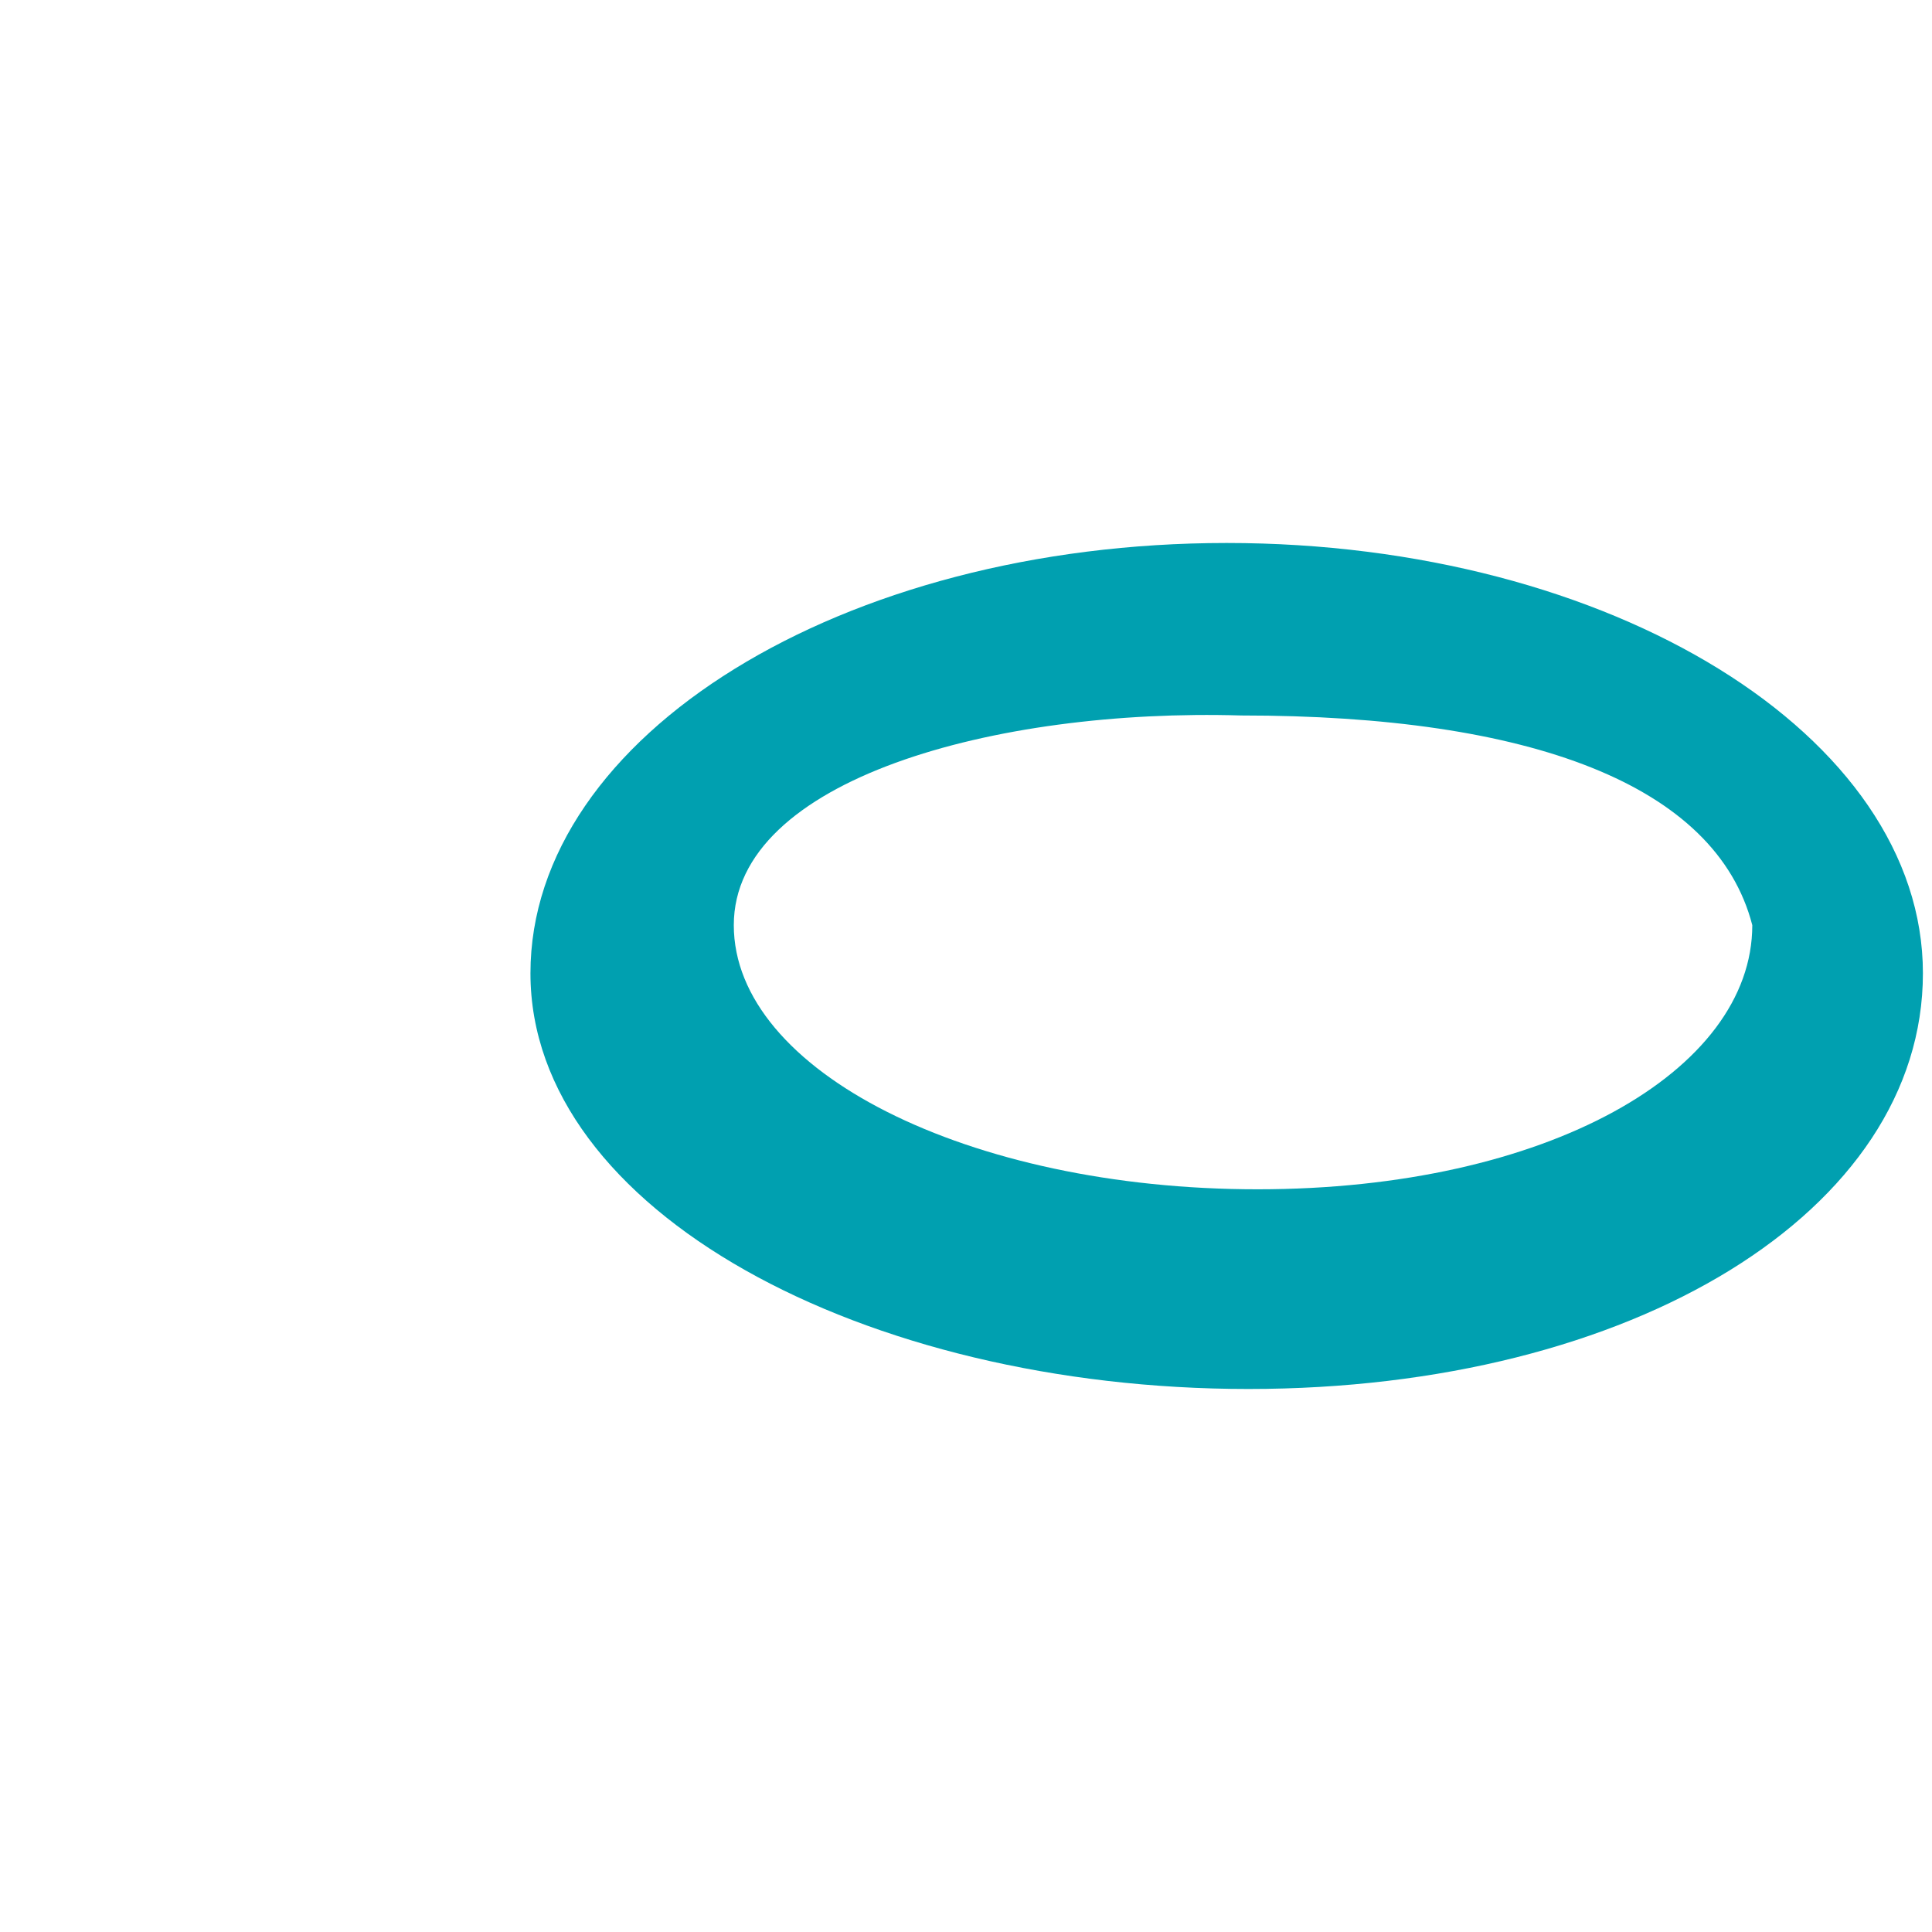 <?xml version="1.0" encoding="UTF-8" standalone="no"?>
<!-- Created with Inkscape (http://www.inkscape.org/) -->

<svg
   width="64mm"
   height="64mm"
   viewBox="0 0 64 64"
   version="1.1"
   id="svg5"
   sodipodi:docname="file-icon-dark-theme.svg"
   inkscape:version="1.1.2 (b8e25be833, 2022-02-05)"
   xmlns:inkscape="http://www.inkscape.org/namespaces/inkscape"
   xmlns:sodipodi="http://sodipodi.sourceforge.net/DTD/sodipodi-0.dtd"
   xmlns="http://www.w3.org/2000/svg"
   xmlns:svg="http://www.w3.org/2000/svg">
  <sodipodi:namedview
     id="namedview7"
     pagecolor="#ffffff"
     bordercolor="#666666"
     borderopacity="1.0"
     inkscape:pageshadow="2"
     inkscape:pageopacity="0.0"
     inkscape:pagecheckerboard="0"
     inkscape:document-units="px"
     showgrid="false"
     inkscape:zoom="4.3994184"
     inkscape:cx="81.94265"
     inkscape:cy="130.01719"
     inkscape:window-width="2560"
     inkscape:window-height="1417"
     inkscape:window-x="-2568"
     inkscape:window-y="-8"
     inkscape:window-maximized="1"
     inkscape:current-layer="layer1"
     showguides="false" />
  <defs
     id="defs2" />
  <g
     inkscape:groupmode="layer"
     id="layer2"
     inkscape:label="Layer 2" />
  <g
     inkscape:label="Layer 1"
     inkscape:groupmode="layer"
     id="layer1">
    <path
       id="ellipse7452"
       style="fill:#00a0b0;stroke-width:0.289;fill-opacity:1"
       d="m 40.636,17.987 c -12.738,6.3e-5 -23.064,6.382 -23.064,14.253 -8.1e-5,7.872 11.048,13.772 23.785,13.772 12.738,-6.3e-5 22.342,-5.9 22.342,-13.772 8e-5,-7.872 -10.326,-14.253 -23.064,-14.253 z m 0.481,5.714 c 9.583,-9.4e-5 15.727,2.294 16.93,6.946 -8.2e-5,4.833 -6.806,8.75 -16.389,8.75 -9.582,-5e-5 -17.35,-3.918 -17.35,-8.75 8.5e-5,-4.833 8.67,-7.187 16.809,-6.946 z"
       sodipodi:nodetypes="cccccccccc" />
  </g>
</svg>
